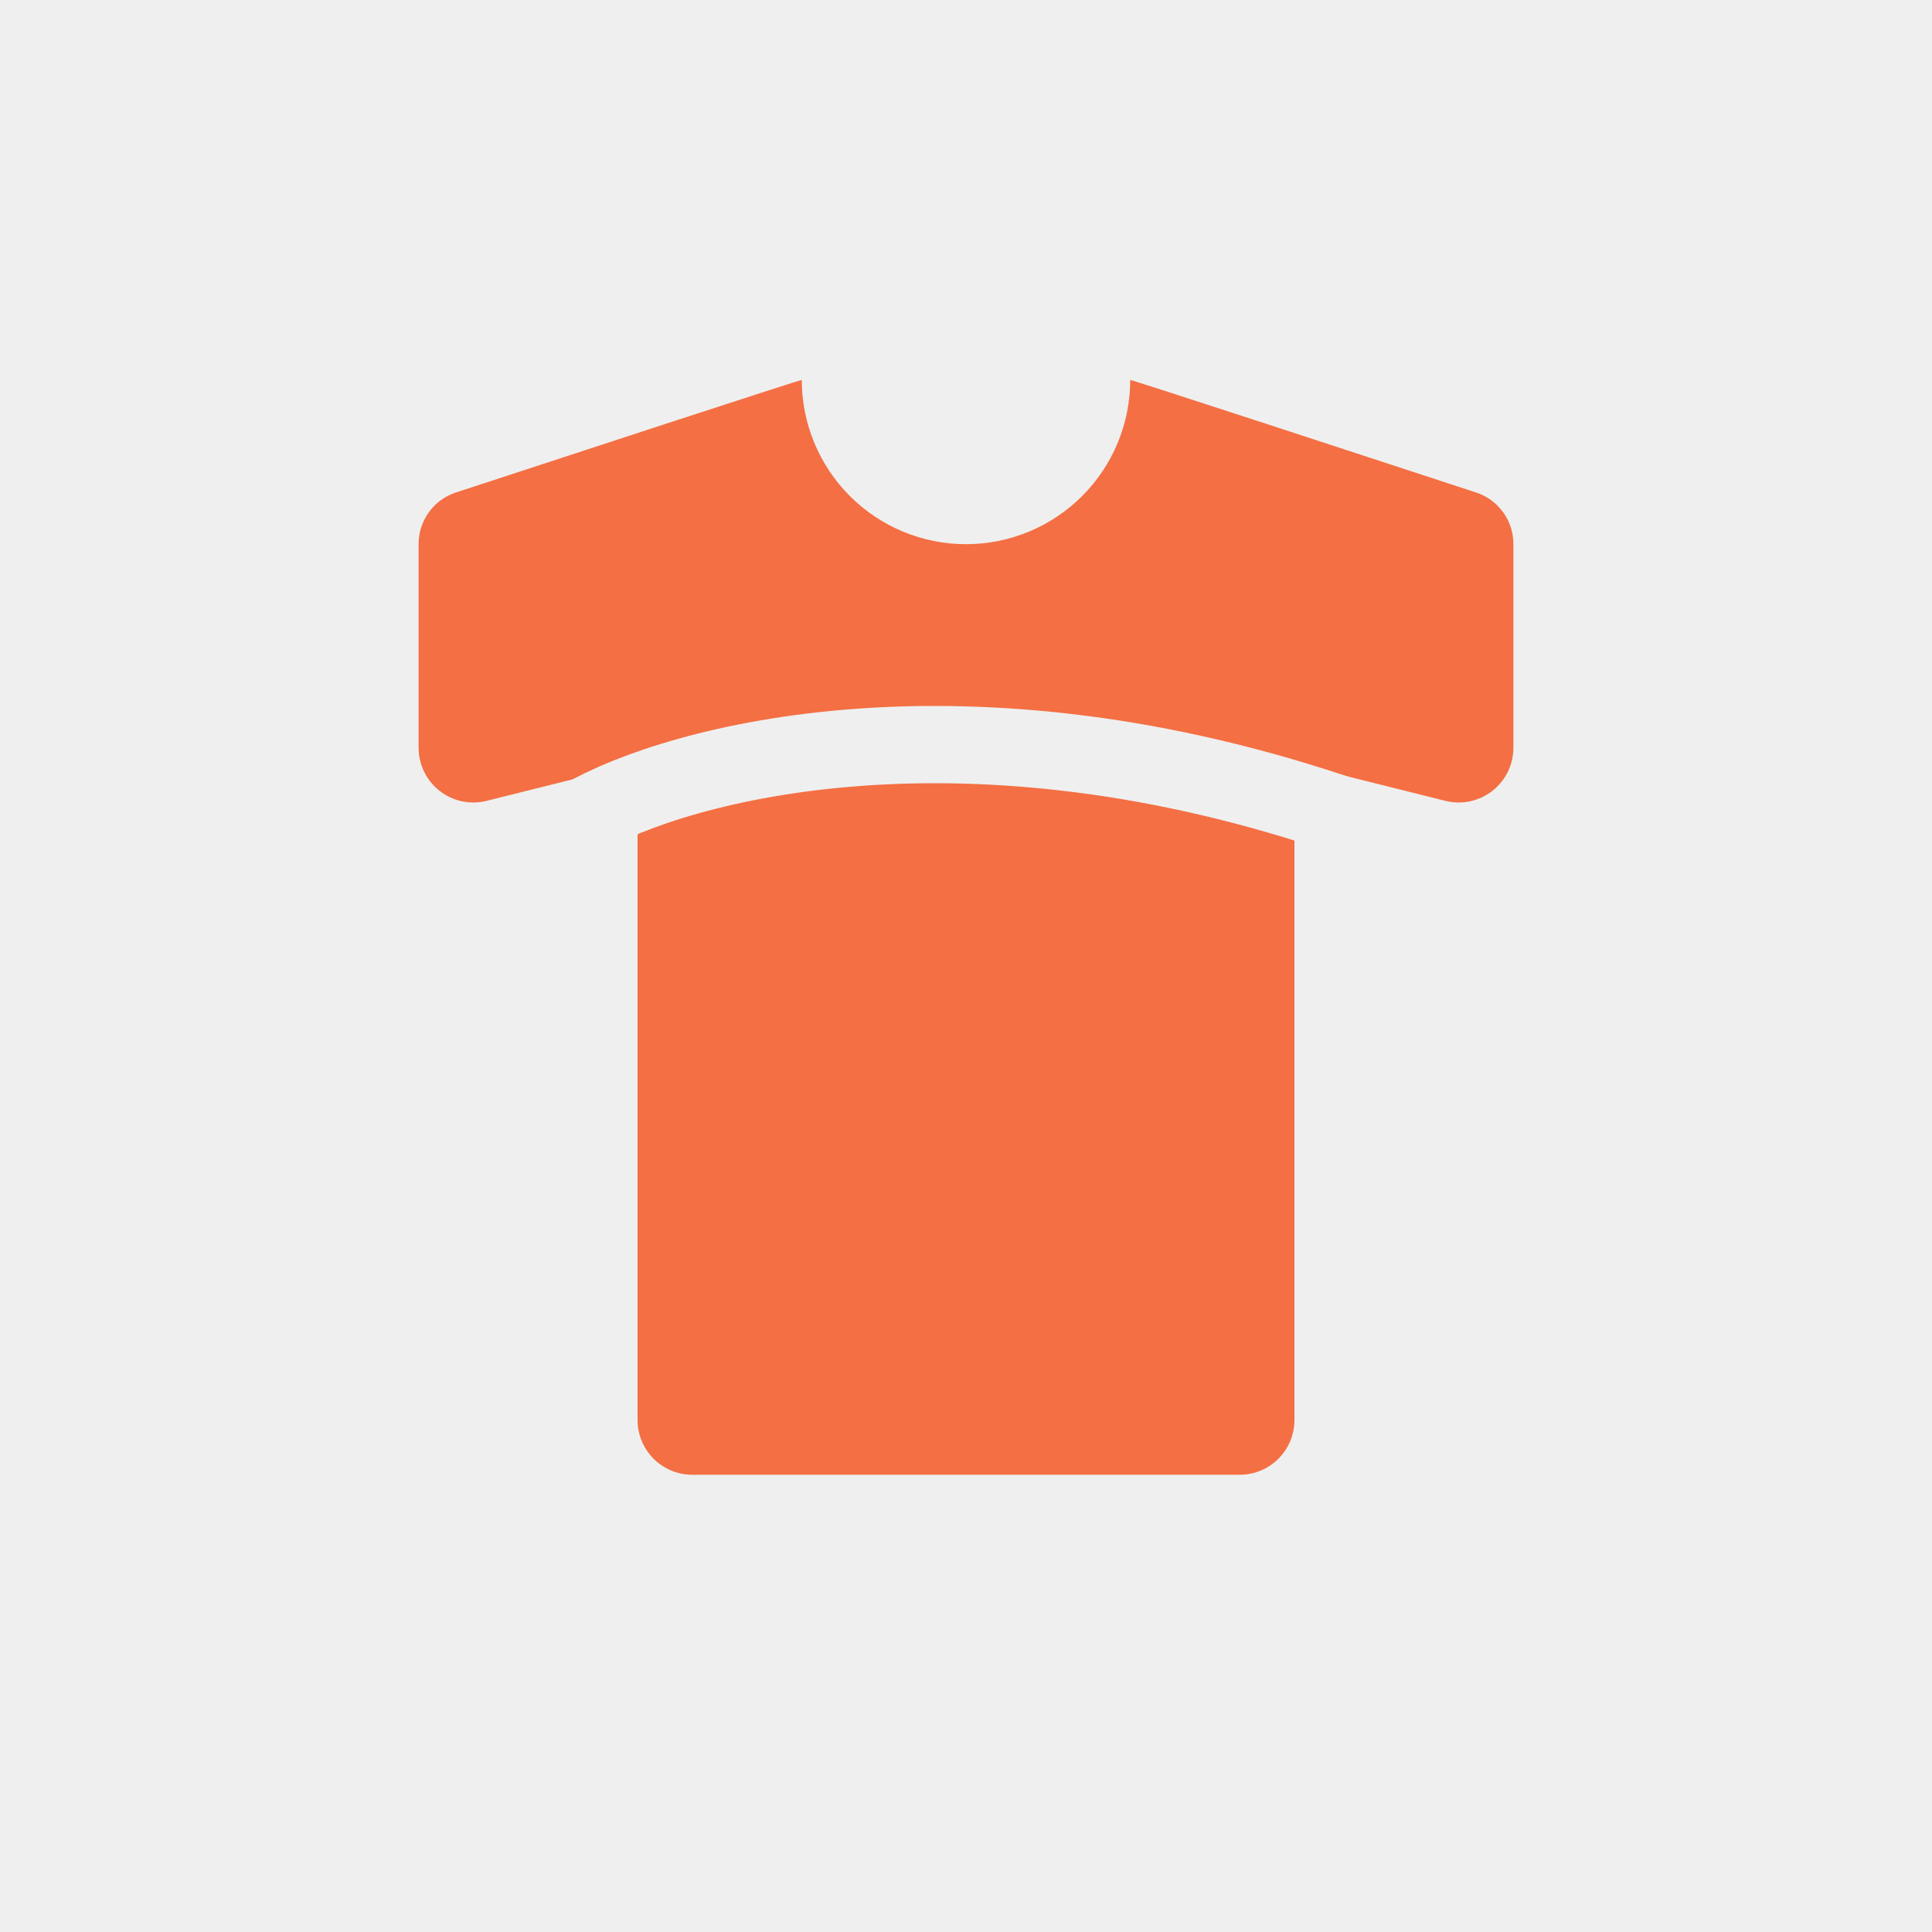 <?xml version="1.0" encoding="UTF-8"?> <svg xmlns="http://www.w3.org/2000/svg" width="100" height="100" viewBox="0 0 100 100" fill="none"><rect width="100" height="100" fill="#EFEFEF"></rect><path d="M76.395 25.489C71.409 23.854 58.5 19.624 58.5 19.667C58.5 21.921 57.605 24.083 56.01 25.677C54.416 27.271 52.254 28.167 50 28.167C47.746 28.167 45.584 27.271 43.99 25.677C42.396 24.083 41.5 21.921 41.5 19.667C41.5 19.624 28.591 23.854 23.602 25.489C23.036 25.674 22.544 26.033 22.196 26.516C21.848 26.999 21.663 27.58 21.667 28.175V38.704C21.667 39.134 21.765 39.559 21.954 39.946C22.142 40.333 22.417 40.671 22.756 40.936C23.095 41.201 23.49 41.385 23.911 41.475C24.332 41.564 24.768 41.556 25.186 41.452L33 39.5V73.5C33 74.251 33.298 74.972 33.83 75.504C34.361 76.035 35.082 76.333 35.833 76.333H64.167C64.918 76.333 65.639 76.035 66.17 75.504C66.701 74.972 67 74.251 67 73.5V39.5L74.814 41.452C75.232 41.556 75.668 41.564 76.089 41.475C76.51 41.385 76.905 41.201 77.244 40.936C77.583 40.671 77.858 40.333 78.046 39.946C78.235 39.559 78.333 39.134 78.333 38.704V28.175C78.337 27.58 78.151 26.998 77.803 26.516C77.455 26.033 76.962 25.673 76.395 25.489Z" fill="#F46F43"></path><path d="M30.167 42.333C35.125 39.471 50 35.464 69.833 42.333" stroke="#EFEFEF" stroke-width="4"></path></svg> 